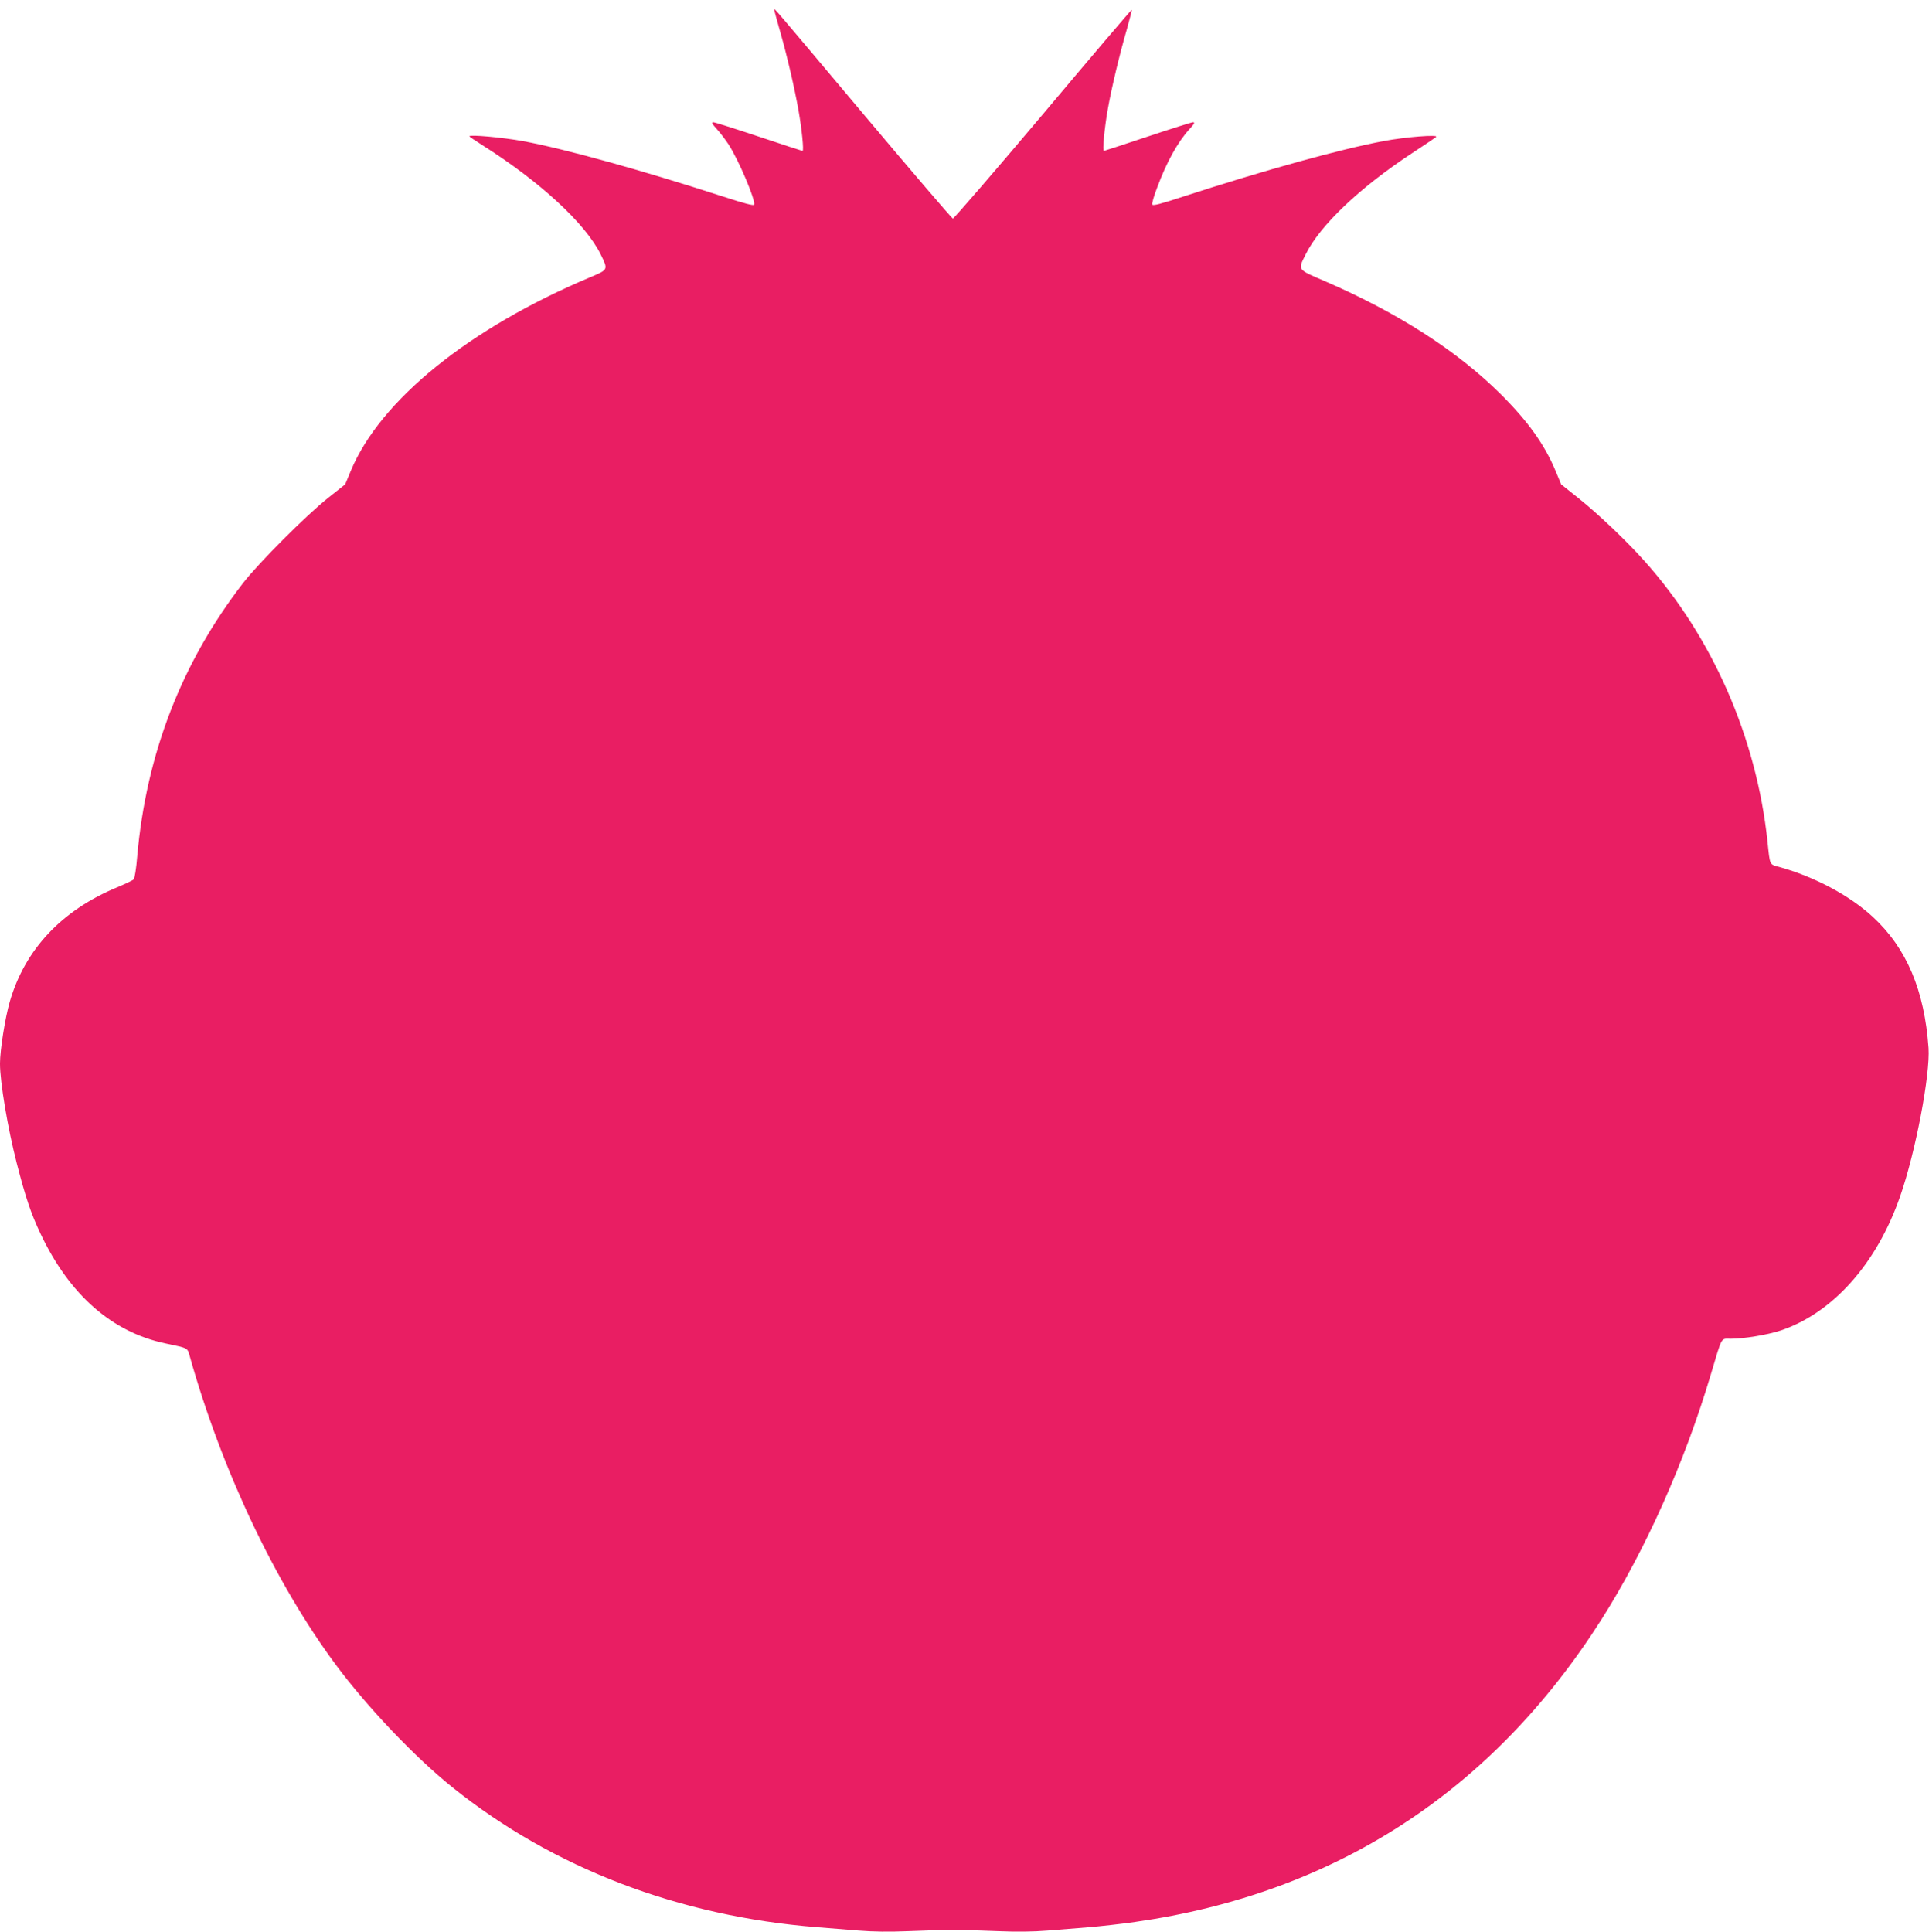 <?xml version="1.0" standalone="no"?>
<!DOCTYPE svg PUBLIC "-//W3C//DTD SVG 20010904//EN"
 "http://www.w3.org/TR/2001/REC-SVG-20010904/DTD/svg10.dtd">
<svg version="1.0" xmlns="http://www.w3.org/2000/svg"
 width="1278pt" height="1280pt" viewBox="0 0 1278 1280"
 preserveAspectRatio="xMidYMid meet">
<g transform="translate(0,1280) scale(0.1,-0.1)"
fill="#e91e63" stroke="none">
<path d="M5130 12734 c0 -5 18 -72 40 -148 47 -165 94 -369 121 -521 21 -120
36 -265 26 -265 -3 0 -134 43 -290 95 -156 52 -292 95 -301 95 -14 0 -9 -10
23 -45 22 -24 57 -70 78 -102 68 -106 180 -370 169 -399 -3 -8 -62 7 -203 53
-540 175 -1051 317 -1328 368 -131 24 -355 45 -355 32 0 -3 37 -28 83 -57 386
-244 685 -520 787 -726 50 -102 51 -100 -70 -151 -801 -337 -1391 -814 -1586
-1283 l-37 -89 -116 -92 c-147 -118 -451 -422 -559 -560 -408 -527 -643 -1134
-703 -1814 -6 -77 -17 -145 -23 -151 -6 -7 -56 -30 -110 -53 -367 -152 -611
-412 -711 -757 -31 -107 -65 -321 -65 -411 0 -123 51 -427 111 -660 58 -225
93 -331 158 -468 192 -405 474 -652 828 -726 152 -32 144 -28 160 -84 211
-752 566 -1503 968 -2045 207 -279 524 -613 775 -814 665 -533 1499 -853 2415
-925 72 -6 195 -16 273 -22 97 -8 205 -9 330 -4 235 10 359 10 594 0 125 -5
233 -4 330 4 78 6 202 16 273 22 72 6 209 21 305 35 1322 188 2364 863 3088
2001 293 462 554 1045 727 1628 77 258 64 235 132 235 87 0 243 26 331 55 345
116 636 442 791 889 102 291 200 807 188 983 -27 382 -145 661 -369 868 -155
143 -384 265 -620 331 -66 18 -61 7 -78 169 -73 688 -364 1353 -813 1856 -118
133 -306 312 -440 419 l-114 91 -37 89 c-73 175 -183 329 -365 510 -287 285
-678 537 -1161 746 -188 81 -182 73 -130 178 96 194 358 443 708 673 81 53
152 101 157 106 18 17 -203 0 -350 -28 -283 -53 -783 -191 -1328 -368 -146
-48 -200 -62 -203 -52 -3 7 11 57 32 111 63 171 138 305 215 389 32 35 37 45
23 45 -9 0 -145 -43 -301 -95 -156 -52 -287 -95 -290 -95 -10 0 5 158 27 280
25 140 77 359 126 527 19 69 34 126 32 128 -2 2 -267 -309 -588 -691 -322
-382 -591 -693 -597 -692 -7 2 -272 311 -589 688 -643 765 -594 707 -594 694z"/>
</g>
</svg>
